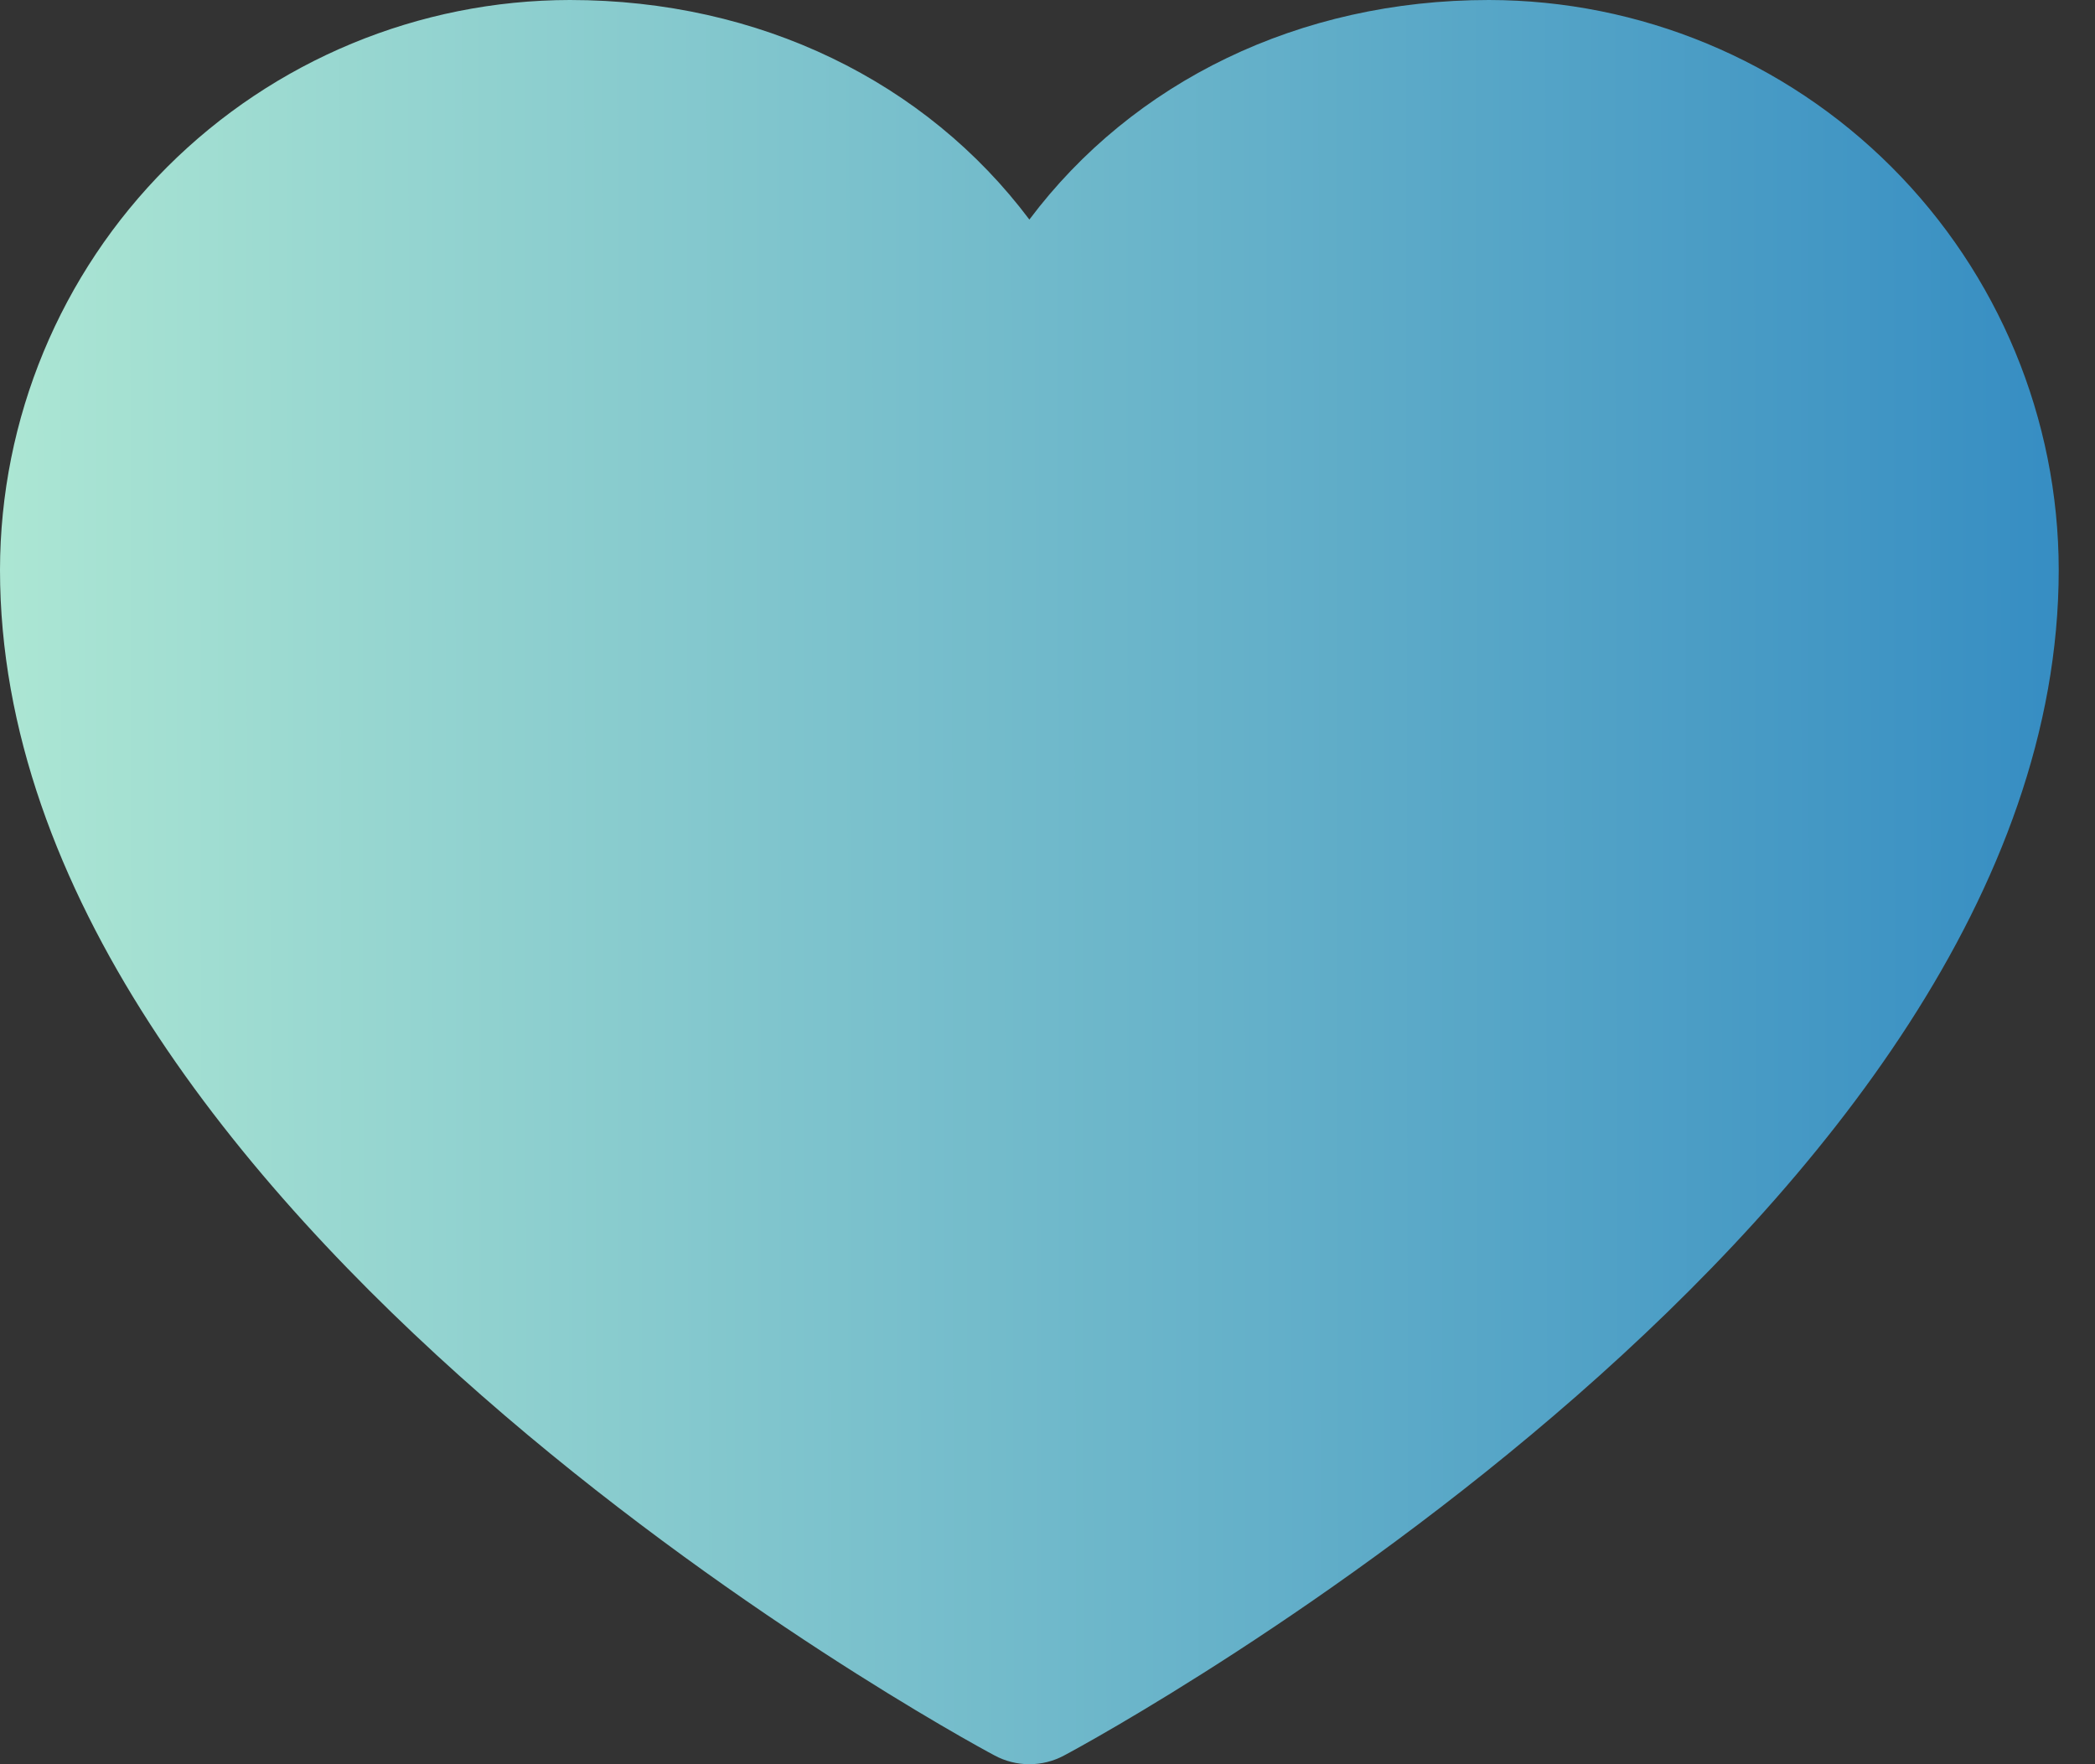<svg width="57" height="48" viewBox="0 0 57 48" fill="none" xmlns="http://www.w3.org/2000/svg">
<rect x="0" y="0" width="57" height="48" fill="#333333" stroke="none"/>
<g clip-path="url(#clip0_1831_5798)">
<path d="M56.013 15.504C56.013 33.008 30.06 47.176 28.954 47.761C28.663 47.918 28.337 48 28.007 48C27.676 48 27.35 47.918 27.059 47.761C25.954 47.176 0 33.008 0 15.504C0.005 11.393 1.64 7.453 4.546 4.546C7.453 1.64 11.393 0.005 15.504 0C20.667 0 25.188 2.221 28.007 5.974C30.825 2.221 35.346 0 40.51 0C44.62 0.005 48.561 1.64 51.467 4.546C54.374 7.453 56.009 11.393 56.013 15.504Z" fill="url(#paint0_linear_1831_5798)"/>
</g>
<defs>
<linearGradient id="paint0_linear_1831_5798" x1="-15.684" y1="24.057" x2="57.531" y2="23.959" gradientUnits="userSpaceOnUse">
<stop stop-color="#CDFFD8"/>
<stop offset="1" stop-color="#338BC2"/>
</linearGradient>
<clipPath id="clip0_1831_5798">
<rect width="57" height="48" fill="white"/>
</clipPath>
</defs>
</svg>
